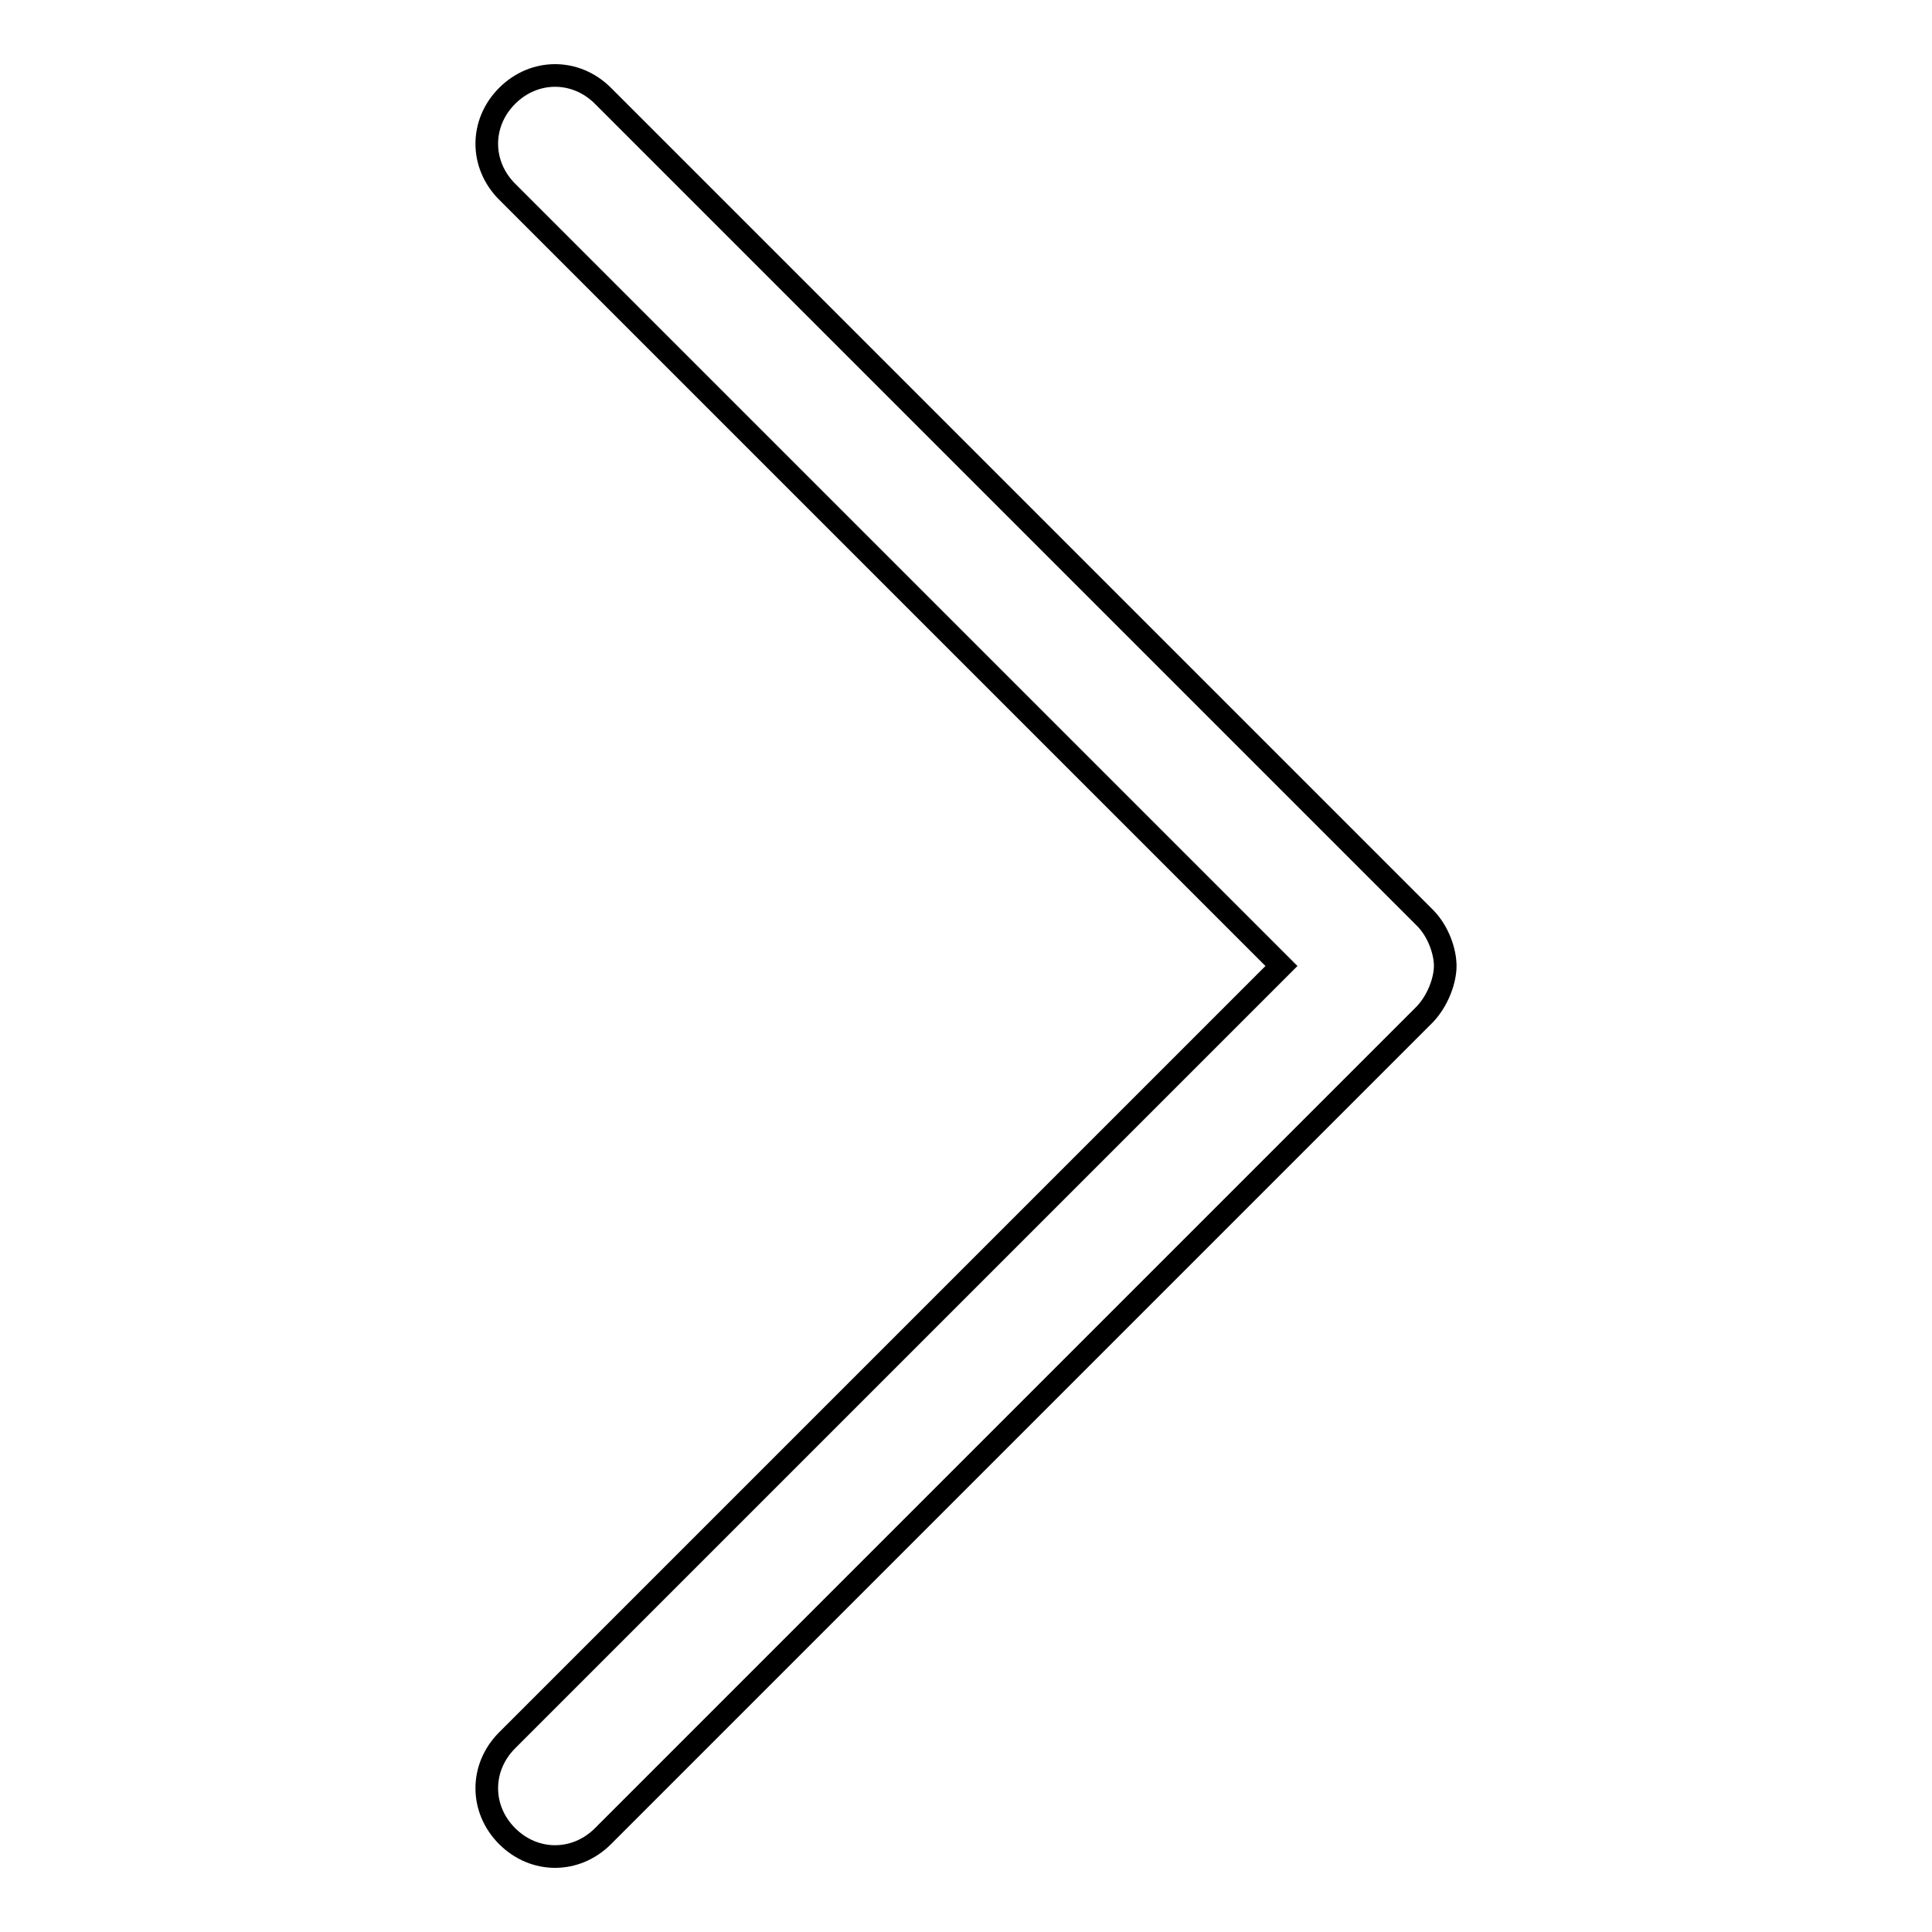 <?xml version="1.0" encoding="utf-8"?>
<!-- Svg Vector Icons : http://www.onlinewebfonts.com/icon -->
<!DOCTYPE svg PUBLIC "-//W3C//DTD SVG 1.1//EN" "http://www.w3.org/Graphics/SVG/1.1/DTD/svg11.dtd">
<svg version="1.1" xmlns="http://www.w3.org/2000/svg" xmlns:xlink="http://www.w3.org/1999/xlink" x="0px" y="0px" viewBox="0 0 256 256" enable-background="new 0 0 256 256" xml:space="preserve">
<g><g><path stroke-width="3" fill-opacity="0" stroke="#000000"  d="M188.8,134.4L79.9,243.3c-3.6,3.6-9.1,3.6-12.7,0c-3.6-3.6-3.6-9.1,0-12.7L169.8,128L67.2,25.4c-3.6-3.6-3.6-9.1,0-12.7c3.6-3.6,9.1-3.6,12.7,0l108.9,108.9c1.8,1.8,2.7,4.5,2.7,6.4C191.5,129.8,190.6,132.5,188.8,134.4z"/></g></g>
</svg>